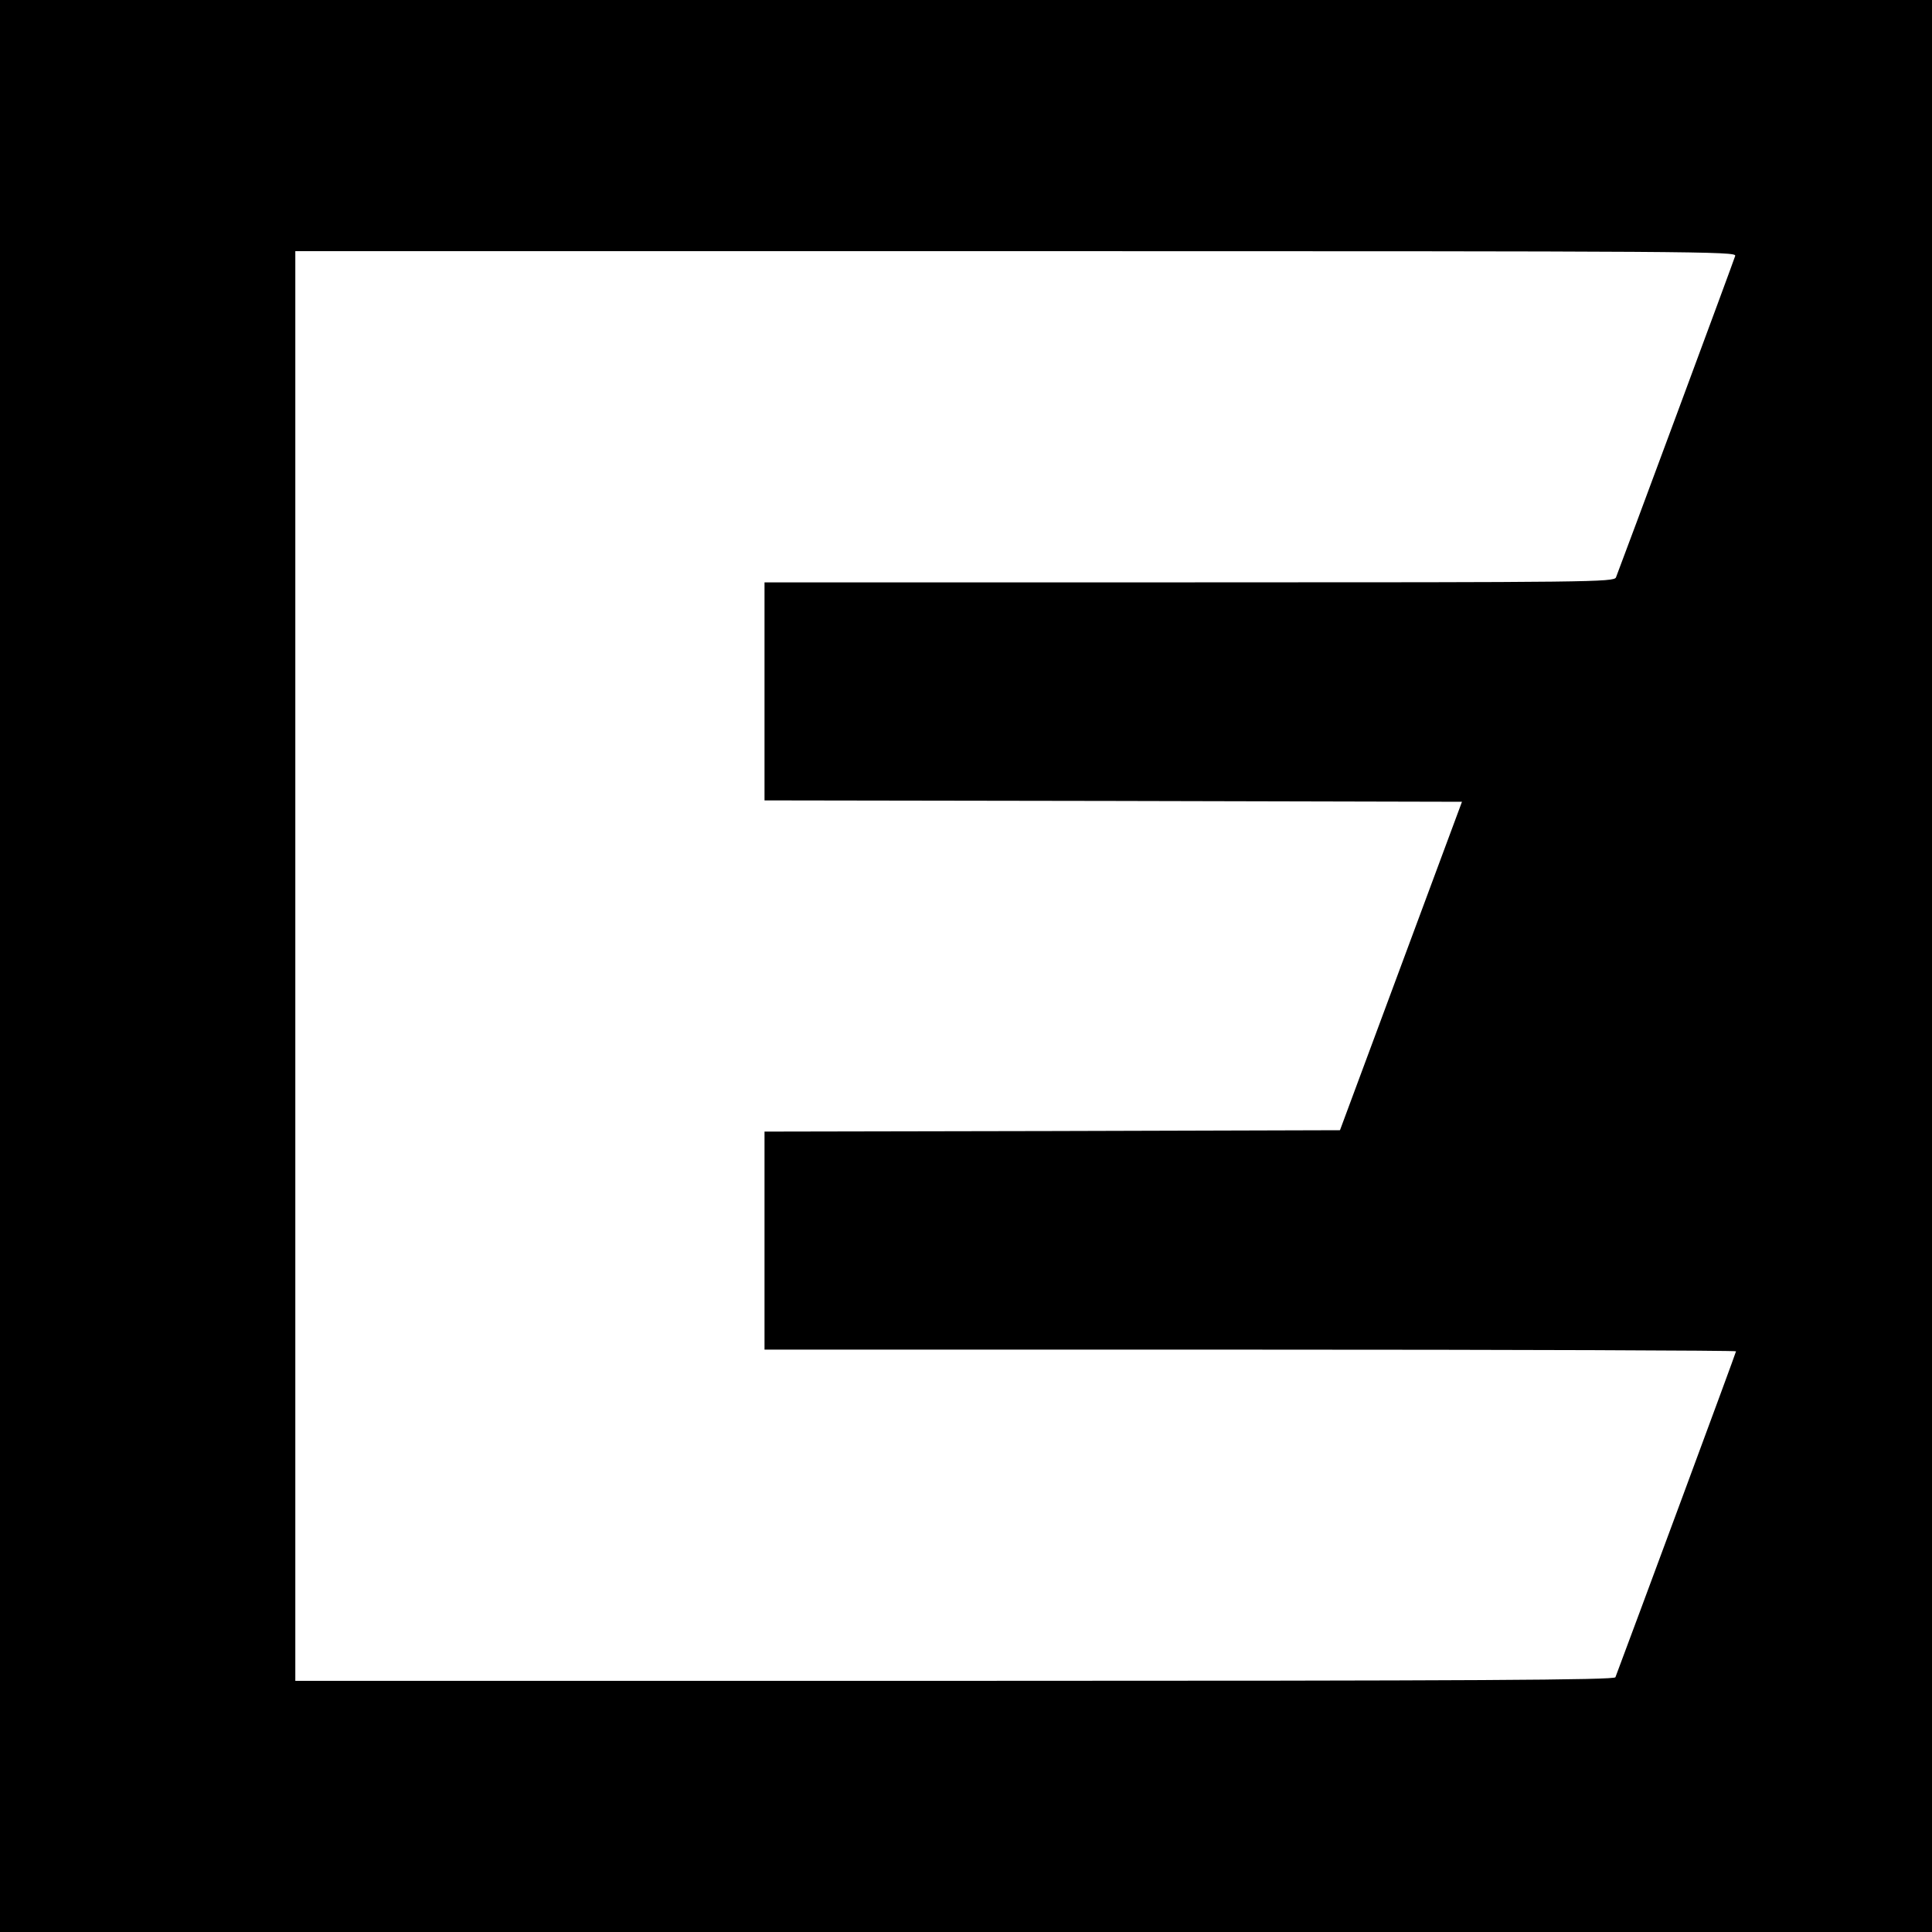 <?xml version="1.0" standalone="no"?>
<!DOCTYPE svg PUBLIC "-//W3C//DTD SVG 20010904//EN"
 "http://www.w3.org/TR/2001/REC-SVG-20010904/DTD/svg10.dtd">
<svg version="1.0" xmlns="http://www.w3.org/2000/svg"
 width="700pt" height="700pt" viewBox="0 0 700 700"
 preserveAspectRatio="xMidYMid meet">
<g transform="translate(0,700) scale(0.1,-0.1)"
fill="#000000" stroke="none">
<path d="M0 3500 l0 -3500 3500 0 3500 0 0 3500 0 3500 -3500 0 -3500 0 0
-3500z m6287 2573 c-4 -15 -410 -1109 -432 -1165 -7 -17 -90 -18 -1546 -18
l-1539 0 0 -395 0 -395 1264 -2 1263 -3 -221 -595 -221 -595 -1043 -3 -1042
-2 0 -395 0 -395 1760 0 c968 0 1760 -3 1760 -6 0 -5 -376 -1019 -437 -1181
-4 -10 -492 -13 -2394 -13 l-2389 0 0 2590 0 2590 2611 0 c2482 0 2611 -1
2606 -17z"/>
</g>
</svg>
